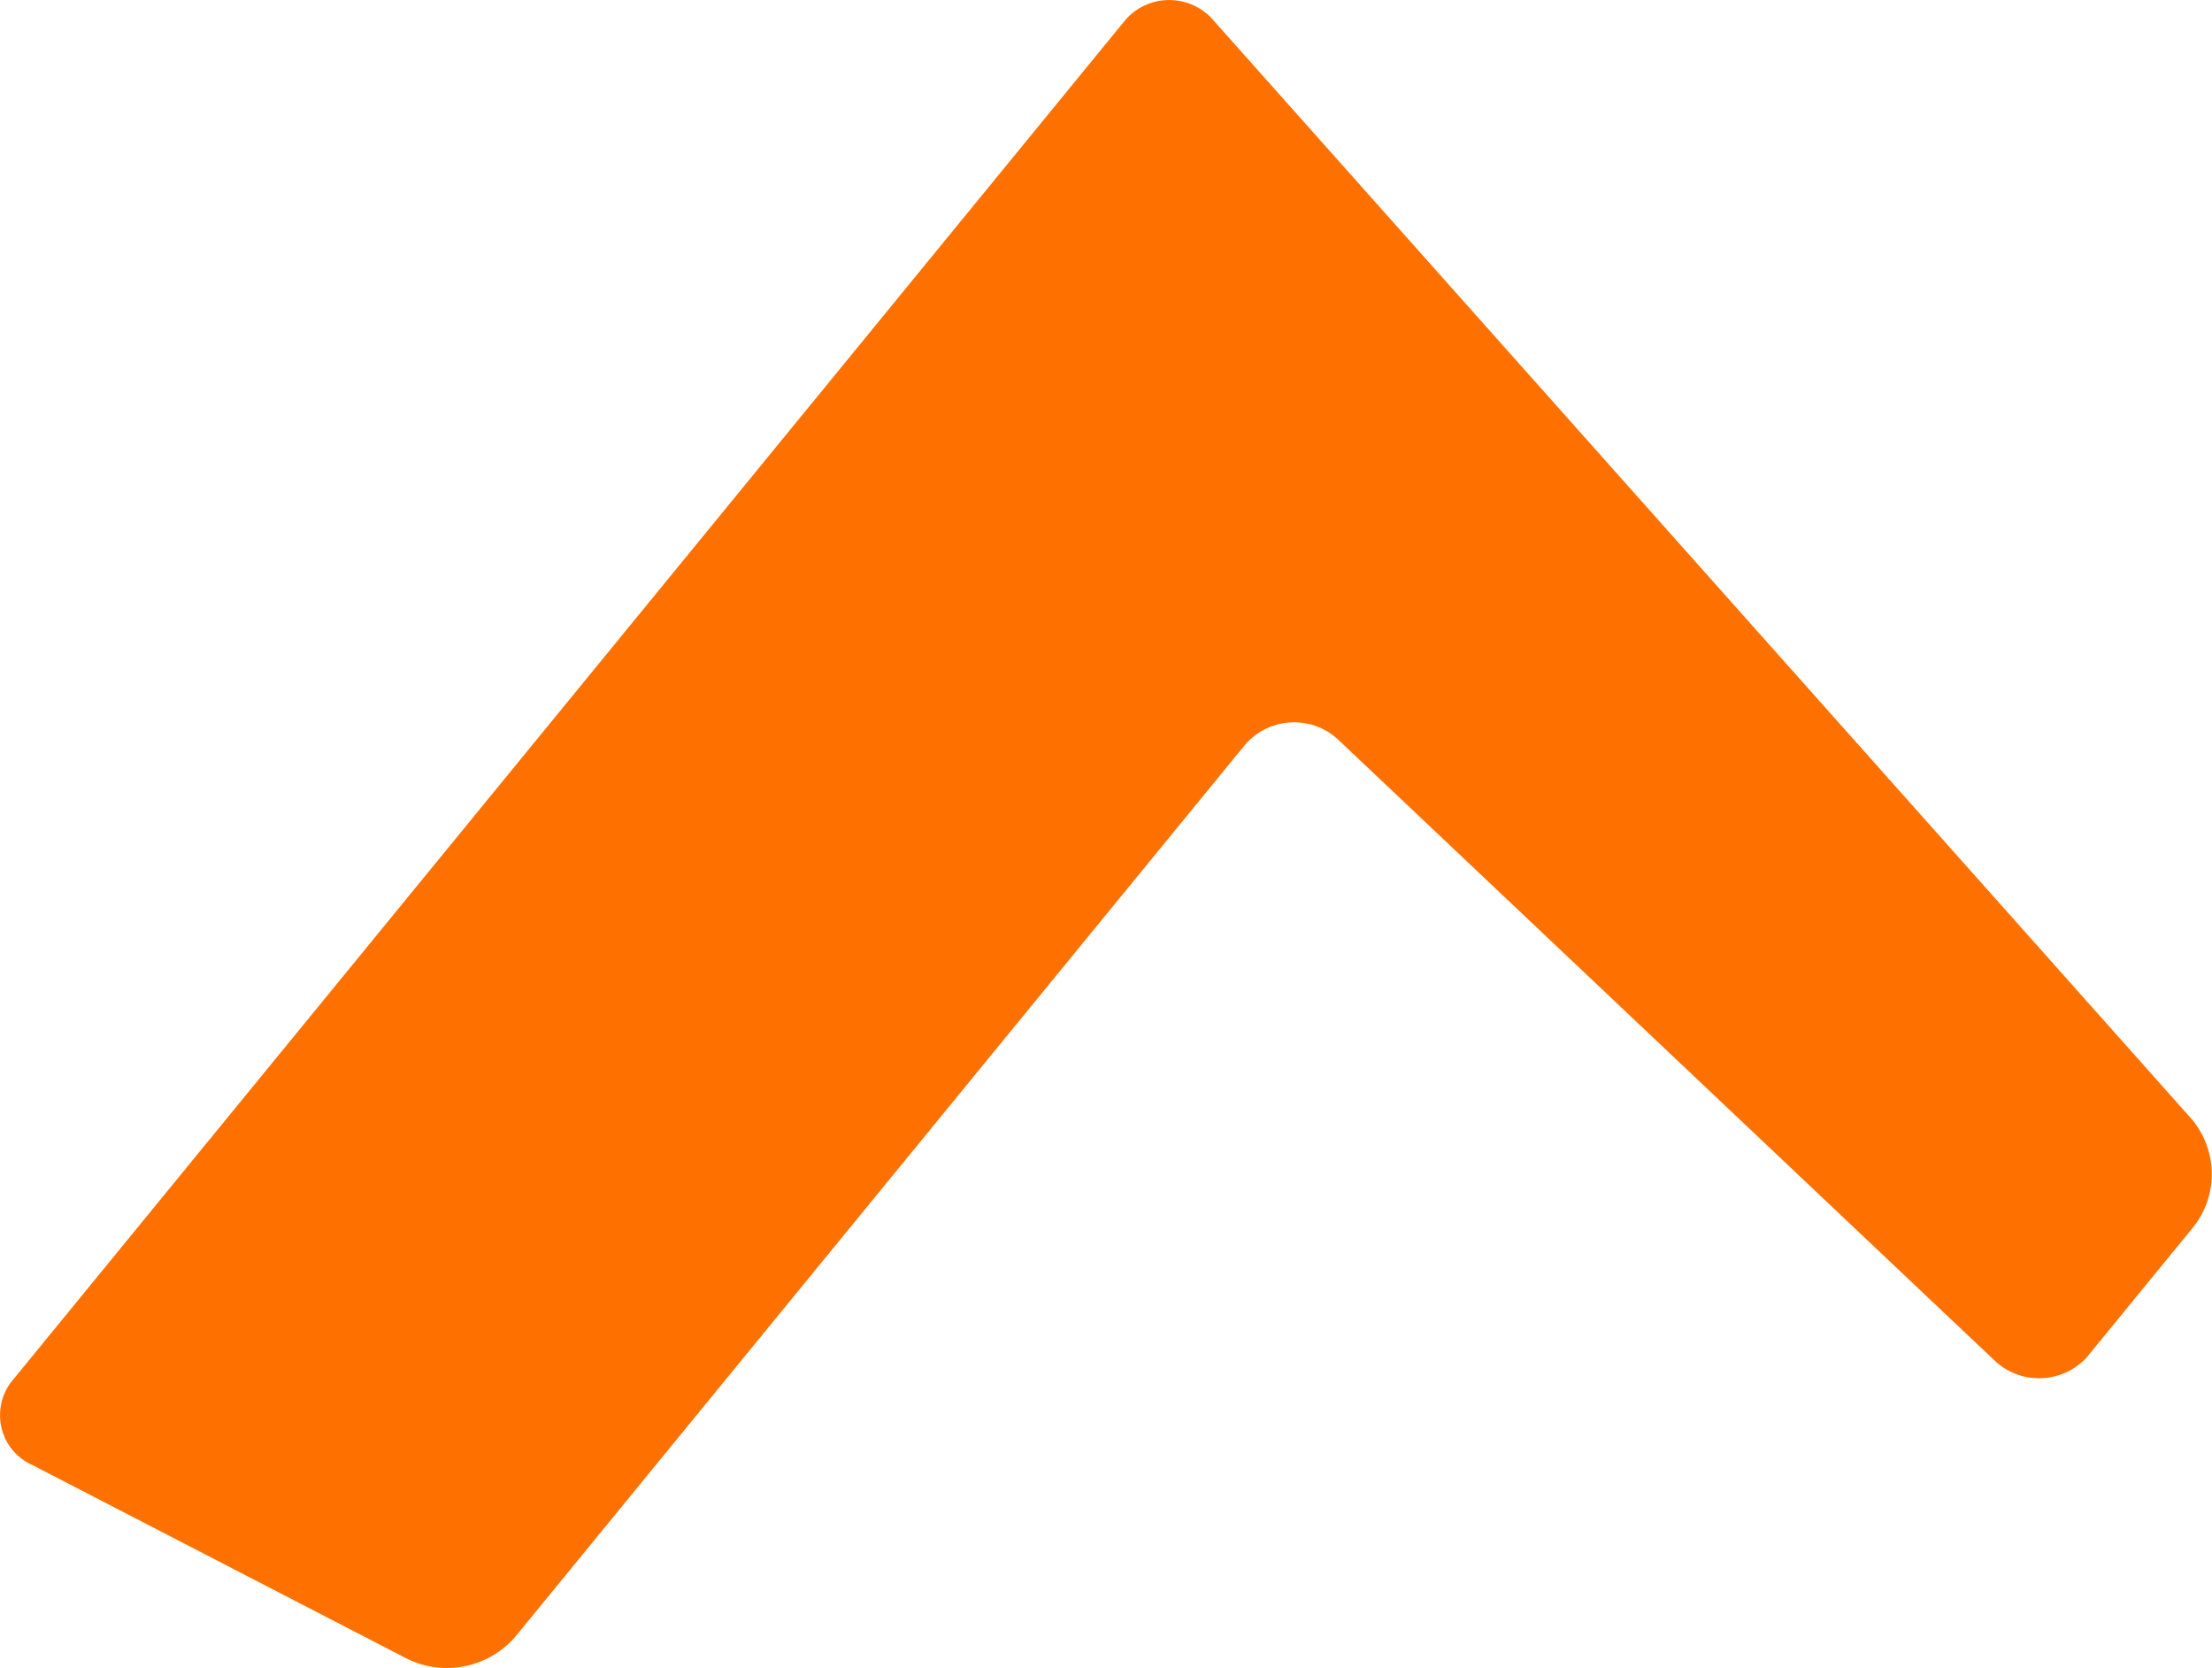 <?xml version="1.0" encoding="UTF-8"?><svg id="uuid-a57e167c-b941-4f8d-9b37-2af92a6512e7" xmlns="http://www.w3.org/2000/svg" width="117.83" height="88.84" viewBox="0 0 117.83 88.84"><g id="uuid-4c754b9d-c429-4073-8cee-0fa5a119bdd1"><path d="M21.74,88.38c1.95.92,4.28.44,5.7-1.19l38.8-47.42c1.19-1.49,3.36-1.73,4.84-.55.09.07.17.14.25.22l11.1,10.5,23.79,22.5c1.36,1.32,3.54,1.29,4.87-.07.08-.08.15-.17.22-.26l5.57-6.81c1.3-1.69,1.24-4.06-.13-5.69L64.68,1.13c-1.09-1.32-3.05-1.51-4.37-.42-.19.15-.35.33-.5.52L.76,73.41c-1.08,1.19-1,3.04.19,4.12.23.21.49.38.77.5l20.02,10.35Z" fill="#fe7100"/></g></svg>